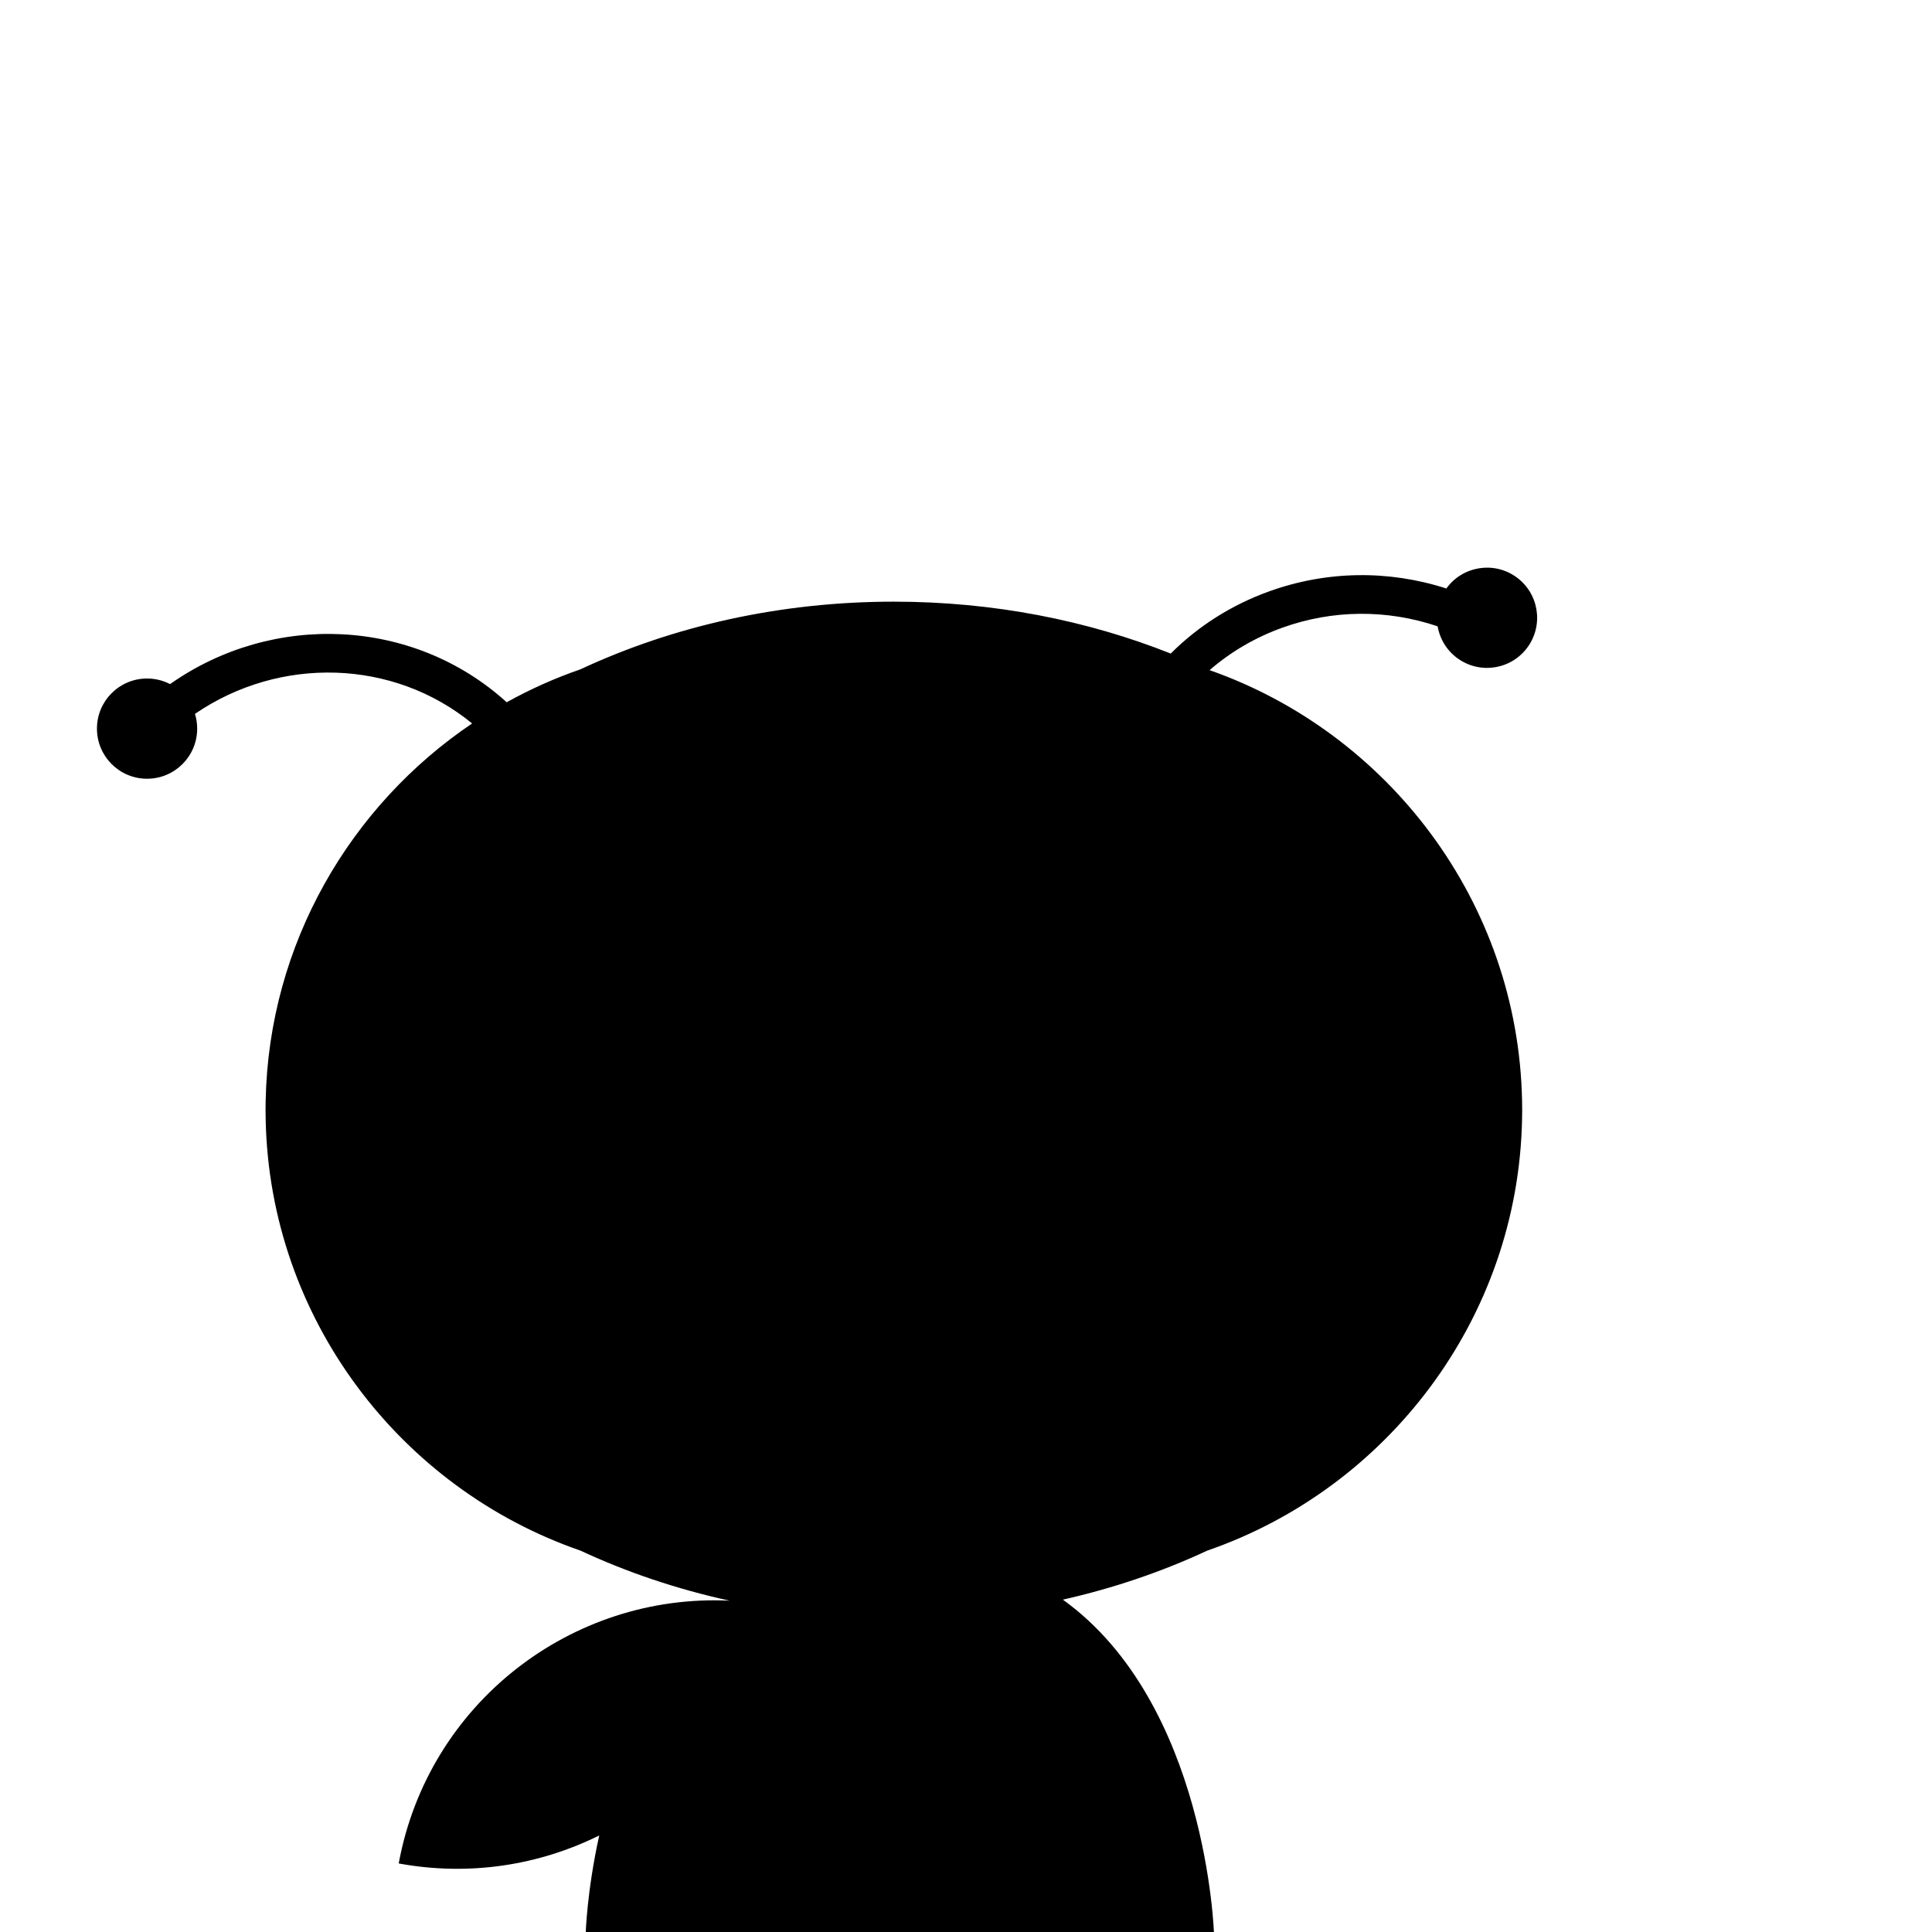 <?xml version="1.0" encoding="iso-8859-1"?>
<!-- Generator: Adobe Illustrator 29.1.0, SVG Export Plug-In . SVG Version: 9.03 Build 55587)  -->
<svg version="1.1" id="Layer_1" xmlns="http://www.w3.org/2000/svg" xmlns:xlink="http://www.w3.org/1999/xlink" x="0px" y="0px"
	 viewBox="0 0 1000 1000" style="enable-background:new 0 0 1000 1000;" xml:space="preserve">
<path d="M784.553,298.506c-11.641-8.15-27.646-5.404-35.923,6.094c-29.958-9.655-61.952-9.225-91.703,1.487
	c-19.534,7.033-36.809,18.035-50.959,32.193c-43.234-17.198-91.875-26.861-143.307-26.861c-59.075,0-114.471,12.744-162.217,35.017
	c-13.284,4.587-26.049,10.312-38.184,17.049c-48.334-43.861-121.066-46.846-174.234-9.395c-3.566-1.846-7.612-2.895-11.904-2.895
	c-14.327,0-25.941,11.614-25.941,25.941c0,14.327,11.614,25.941,25.941,25.941s25.941-11.614,25.941-25.941
	c0-2.659-0.402-5.224-1.145-7.64c43.875-30.02,102.609-28.496,143.453,4.965C181.291,417.014,139.17,488.535,137.51,569.545
	c-0.038,1.653-0.063,3.308-0.063,4.968c0,0,0,0,0,0v0c0,0,0,0,0,0c0,1.66,0.026,3.315,0.063,4.968
	c2.114,103.171,69.846,190.963,162.934,223.109c23.979,11.186,49.894,19.953,77.228,25.924
	c-81.874-3.949-156.069,53.164-171.298,136.004v0h0c36.682,6.743,72.763,0.888,103.79-14.496
	c-6.452,29.152-7.014,50.953-7.014,50.953h325.215c0,0-3.545-119.284-78.232-173.004c26.422-5.956,51.493-14.535,74.746-25.382
	c93.088-32.146,160.821-119.938,162.934-223.109c0.038-1.653,0.063-3.308,0.063-4.968c0,0,0,0,0,0v0c0,0,0,0,0,0
	c0-1.66-0.026-3.315-0.063-4.968c-2.105-102.724-69.265-190.194-161.73-222.68c10.876-9.442,23.563-16.9,37.619-21.96
	c26.08-9.39,54.186-9.569,80.413-0.727c1.136,6.57,4.788,12.704,10.682,16.83c11.736,8.217,27.912,5.364,36.129-6.373
	C799.143,322.898,796.29,306.723,784.553,298.506z"/>
</svg>
